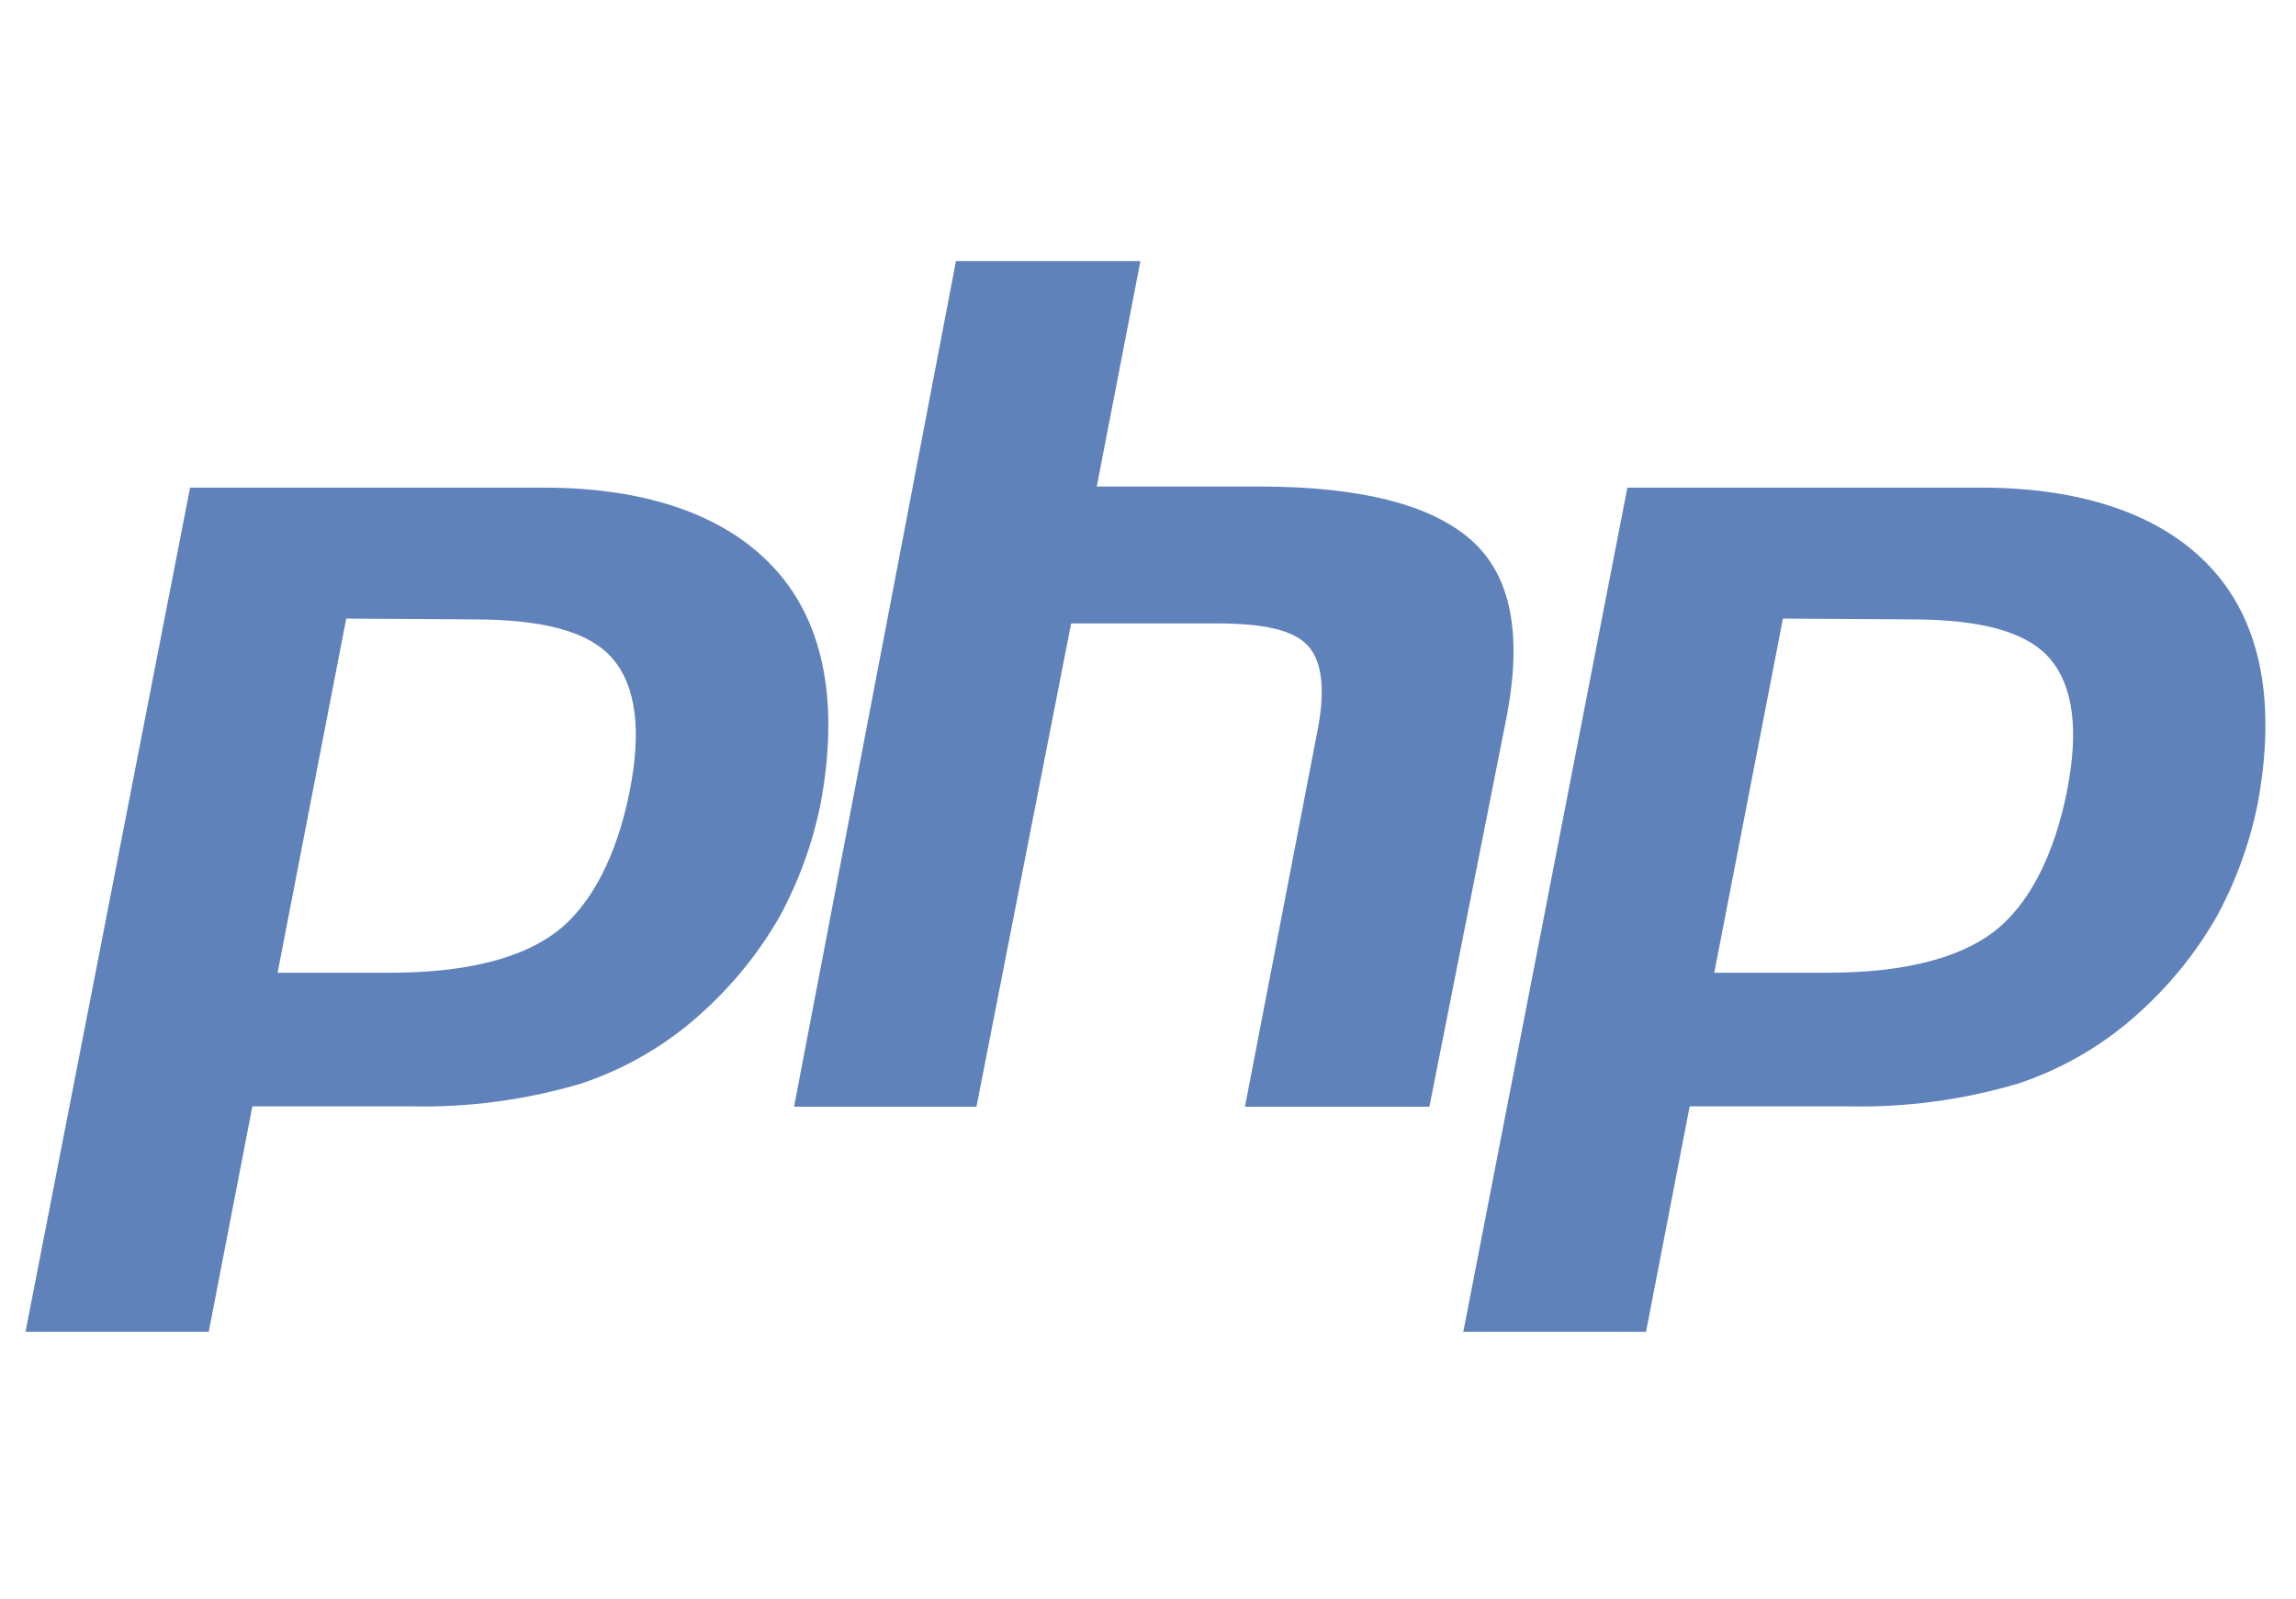 <svg xmlns="http://www.w3.org/2000/svg" width="112" height="78" viewBox="0 0 112 78" fill="none"><path d="M23.088 30.213C26.547 30.213 28.777 30.823 29.897 32.143C31.016 33.463 31.316 35.602 30.706 38.641C30.097 41.681 28.877 44.13 27.147 45.45C25.418 46.769 22.678 47.449 19.02 47.449H13.541L16.89 30.174L23.088 30.213ZM1.244 64.964H10.182L12.311 53.967H20.039C22.857 54.03 25.666 53.652 28.367 52.848C30.598 52.103 32.643 50.889 34.365 49.288C35.813 47.963 37.047 46.422 38.025 44.72C38.96 43 39.634 41.15 40.024 39.231C40.934 34.352 40.224 30.493 37.895 27.854C35.565 25.215 31.696 23.785 26.517 23.785H9.272L1.244 64.964Z" fill="#6082BB"></path><path d="M46.632 12.734H55.63L53.501 23.732H61.428C66.427 23.732 69.866 24.641 71.796 26.371C73.725 28.1 74.235 30.94 73.525 34.809L69.726 53.984H60.729L64.238 35.798C64.648 33.799 64.538 32.339 63.828 31.529C63.118 30.72 61.628 30.41 59.359 30.41H52.251L47.632 53.984H38.734L46.632 12.734Z" fill="#6082BB"></path><path d="M93.2 30.213C96.659 30.213 98.889 30.823 100.008 32.143C101.128 33.463 101.428 35.602 100.818 38.641C100.208 41.681 98.989 44.13 97.259 45.45C95.53 46.769 92.79 47.449 89.131 47.449H83.623L86.972 30.174L93.2 30.213ZM71.356 64.964H80.294L82.423 53.967H90.141C92.958 54.03 95.768 53.652 98.469 52.848C100.699 52.103 102.745 50.889 104.467 49.288C105.915 47.963 107.149 46.422 108.126 44.72C109.062 43 109.736 41.15 110.126 39.231C111.036 34.352 110.326 30.493 107.996 27.854C105.667 25.215 101.798 23.785 96.619 23.785H79.384L71.386 64.934L71.356 64.964Z" fill="#6082BB"></path></svg>